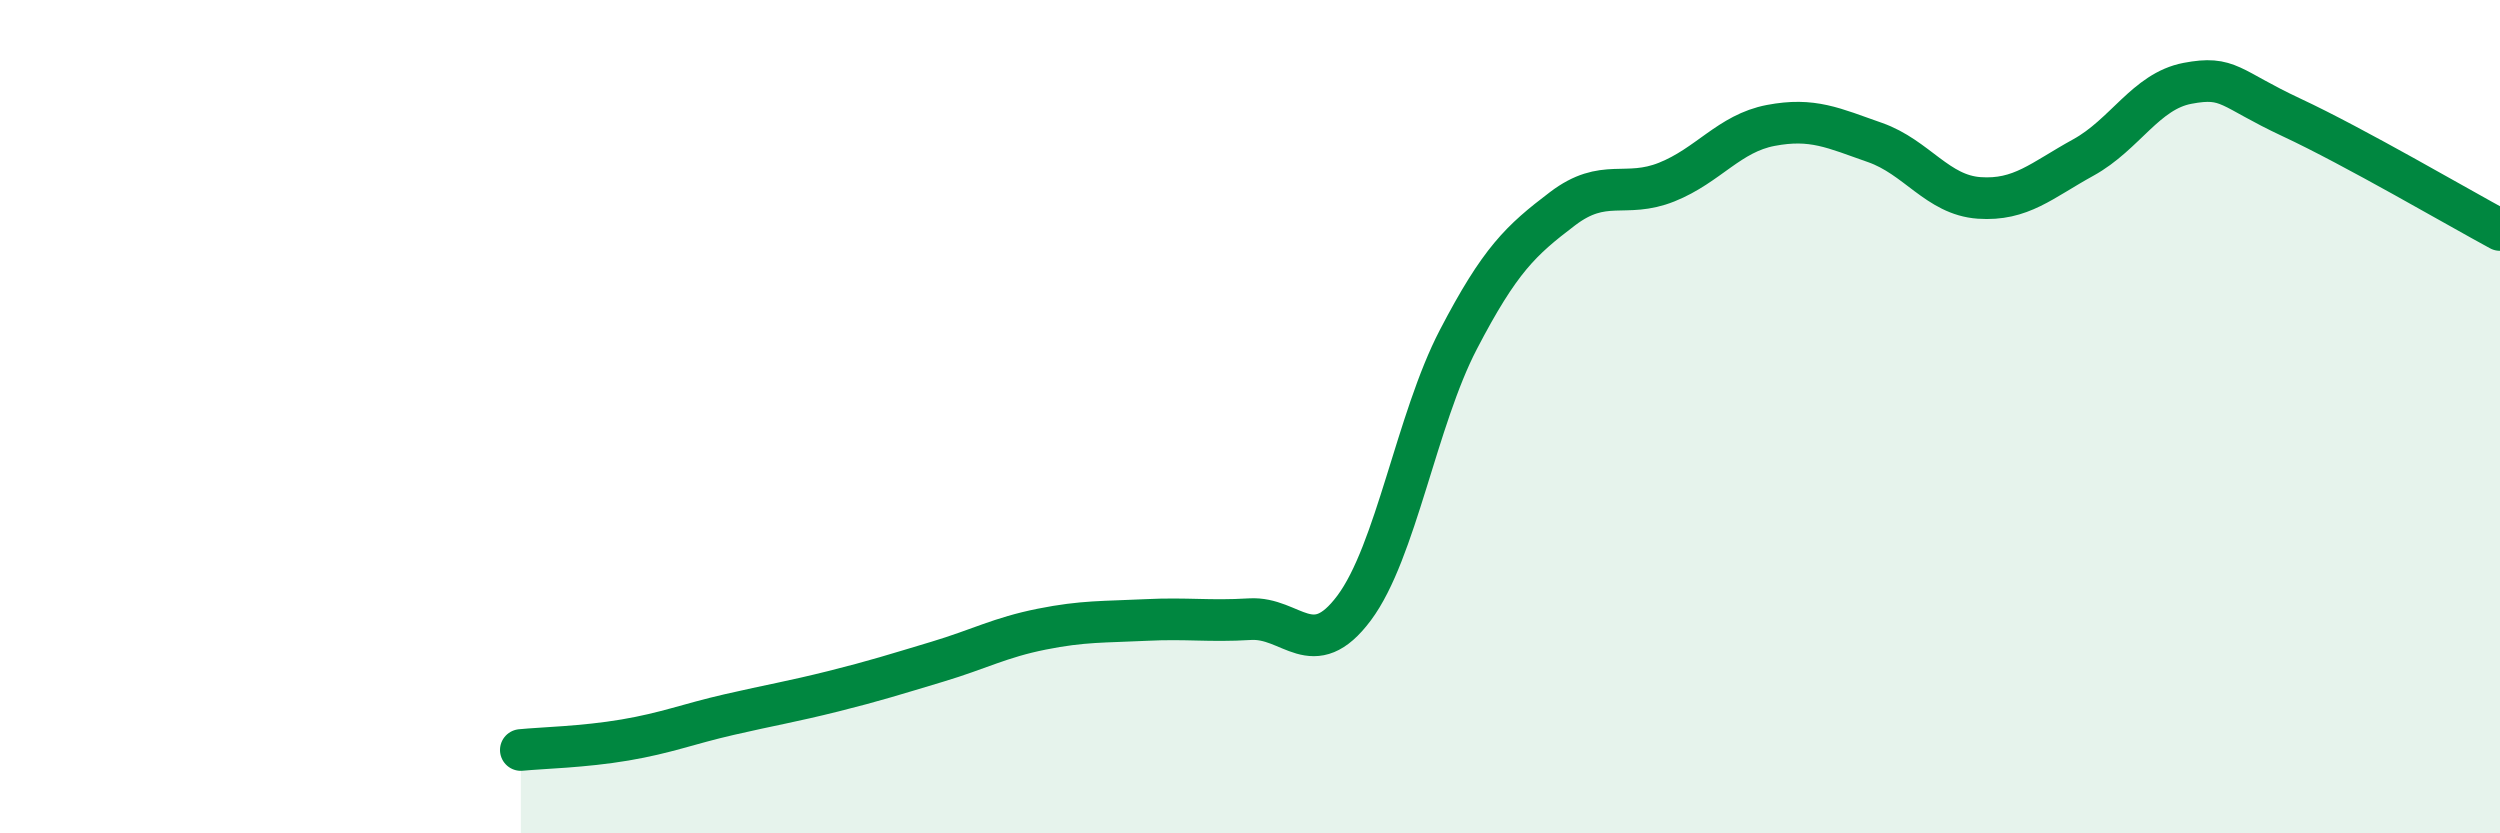 
    <svg width="60" height="20" viewBox="0 0 60 20" xmlns="http://www.w3.org/2000/svg">
      <path
        d="M 12.5,18 C 13,17.95 14,17.93 15,17.76 C 16,17.59 16.5,17.38 17.5,17.15 C 18.5,16.92 19,16.84 20,16.59 C 21,16.34 21.5,16.18 22.5,15.88 C 23.5,15.58 24,15.3 25,15.1 C 26,14.9 26.5,14.93 27.5,14.88 C 28.5,14.83 29,14.92 30,14.86 C 31,14.8 31.5,15.93 32.5,14.59 C 33.5,13.25 34,10.07 35,8.15 C 36,6.23 36.5,5.77 37.5,5.01 C 38.5,4.25 39,4.77 40,4.37 C 41,3.97 41.5,3.2 42.5,3.01 C 43.5,2.82 44,3.07 45,3.42 C 46,3.77 46.5,4.68 47.5,4.75 C 48.5,4.82 49,4.33 50,3.78 C 51,3.23 51.5,2.19 52.5,2 C 53.5,1.81 53.5,2.12 55,2.82 C 56.5,3.52 59,4.98 60,5.52L60 20L12.5 20Z"
        fill="#008740"
        opacity="0.1"
        stroke-linecap="round"
        stroke-linejoin="round"
      />
      <path
        d="M 12.5,18 C 13,17.95 14,17.93 15,17.76 C 16,17.59 16.5,17.38 17.5,17.15 C 18.5,16.92 19,16.84 20,16.59 C 21,16.34 21.5,16.18 22.5,15.88 C 23.5,15.58 24,15.3 25,15.1 C 26,14.9 26.5,14.93 27.5,14.88 C 28.5,14.83 29,14.92 30,14.86 C 31,14.8 31.5,15.93 32.5,14.59 C 33.5,13.25 34,10.07 35,8.15 C 36,6.23 36.5,5.77 37.5,5.01 C 38.5,4.25 39,4.77 40,4.37 C 41,3.97 41.5,3.2 42.5,3.01 C 43.5,2.82 44,3.07 45,3.42 C 46,3.77 46.5,4.68 47.5,4.75 C 48.5,4.82 49,4.33 50,3.78 C 51,3.23 51.5,2.19 52.5,2 C 53.5,1.81 53.5,2.12 55,2.82 C 56.5,3.52 59,4.98 60,5.52"
        stroke="#008740"
        stroke-width="1"
        fill="none"
        stroke-linecap="round"
        stroke-linejoin="round"
      />
    </svg>
  